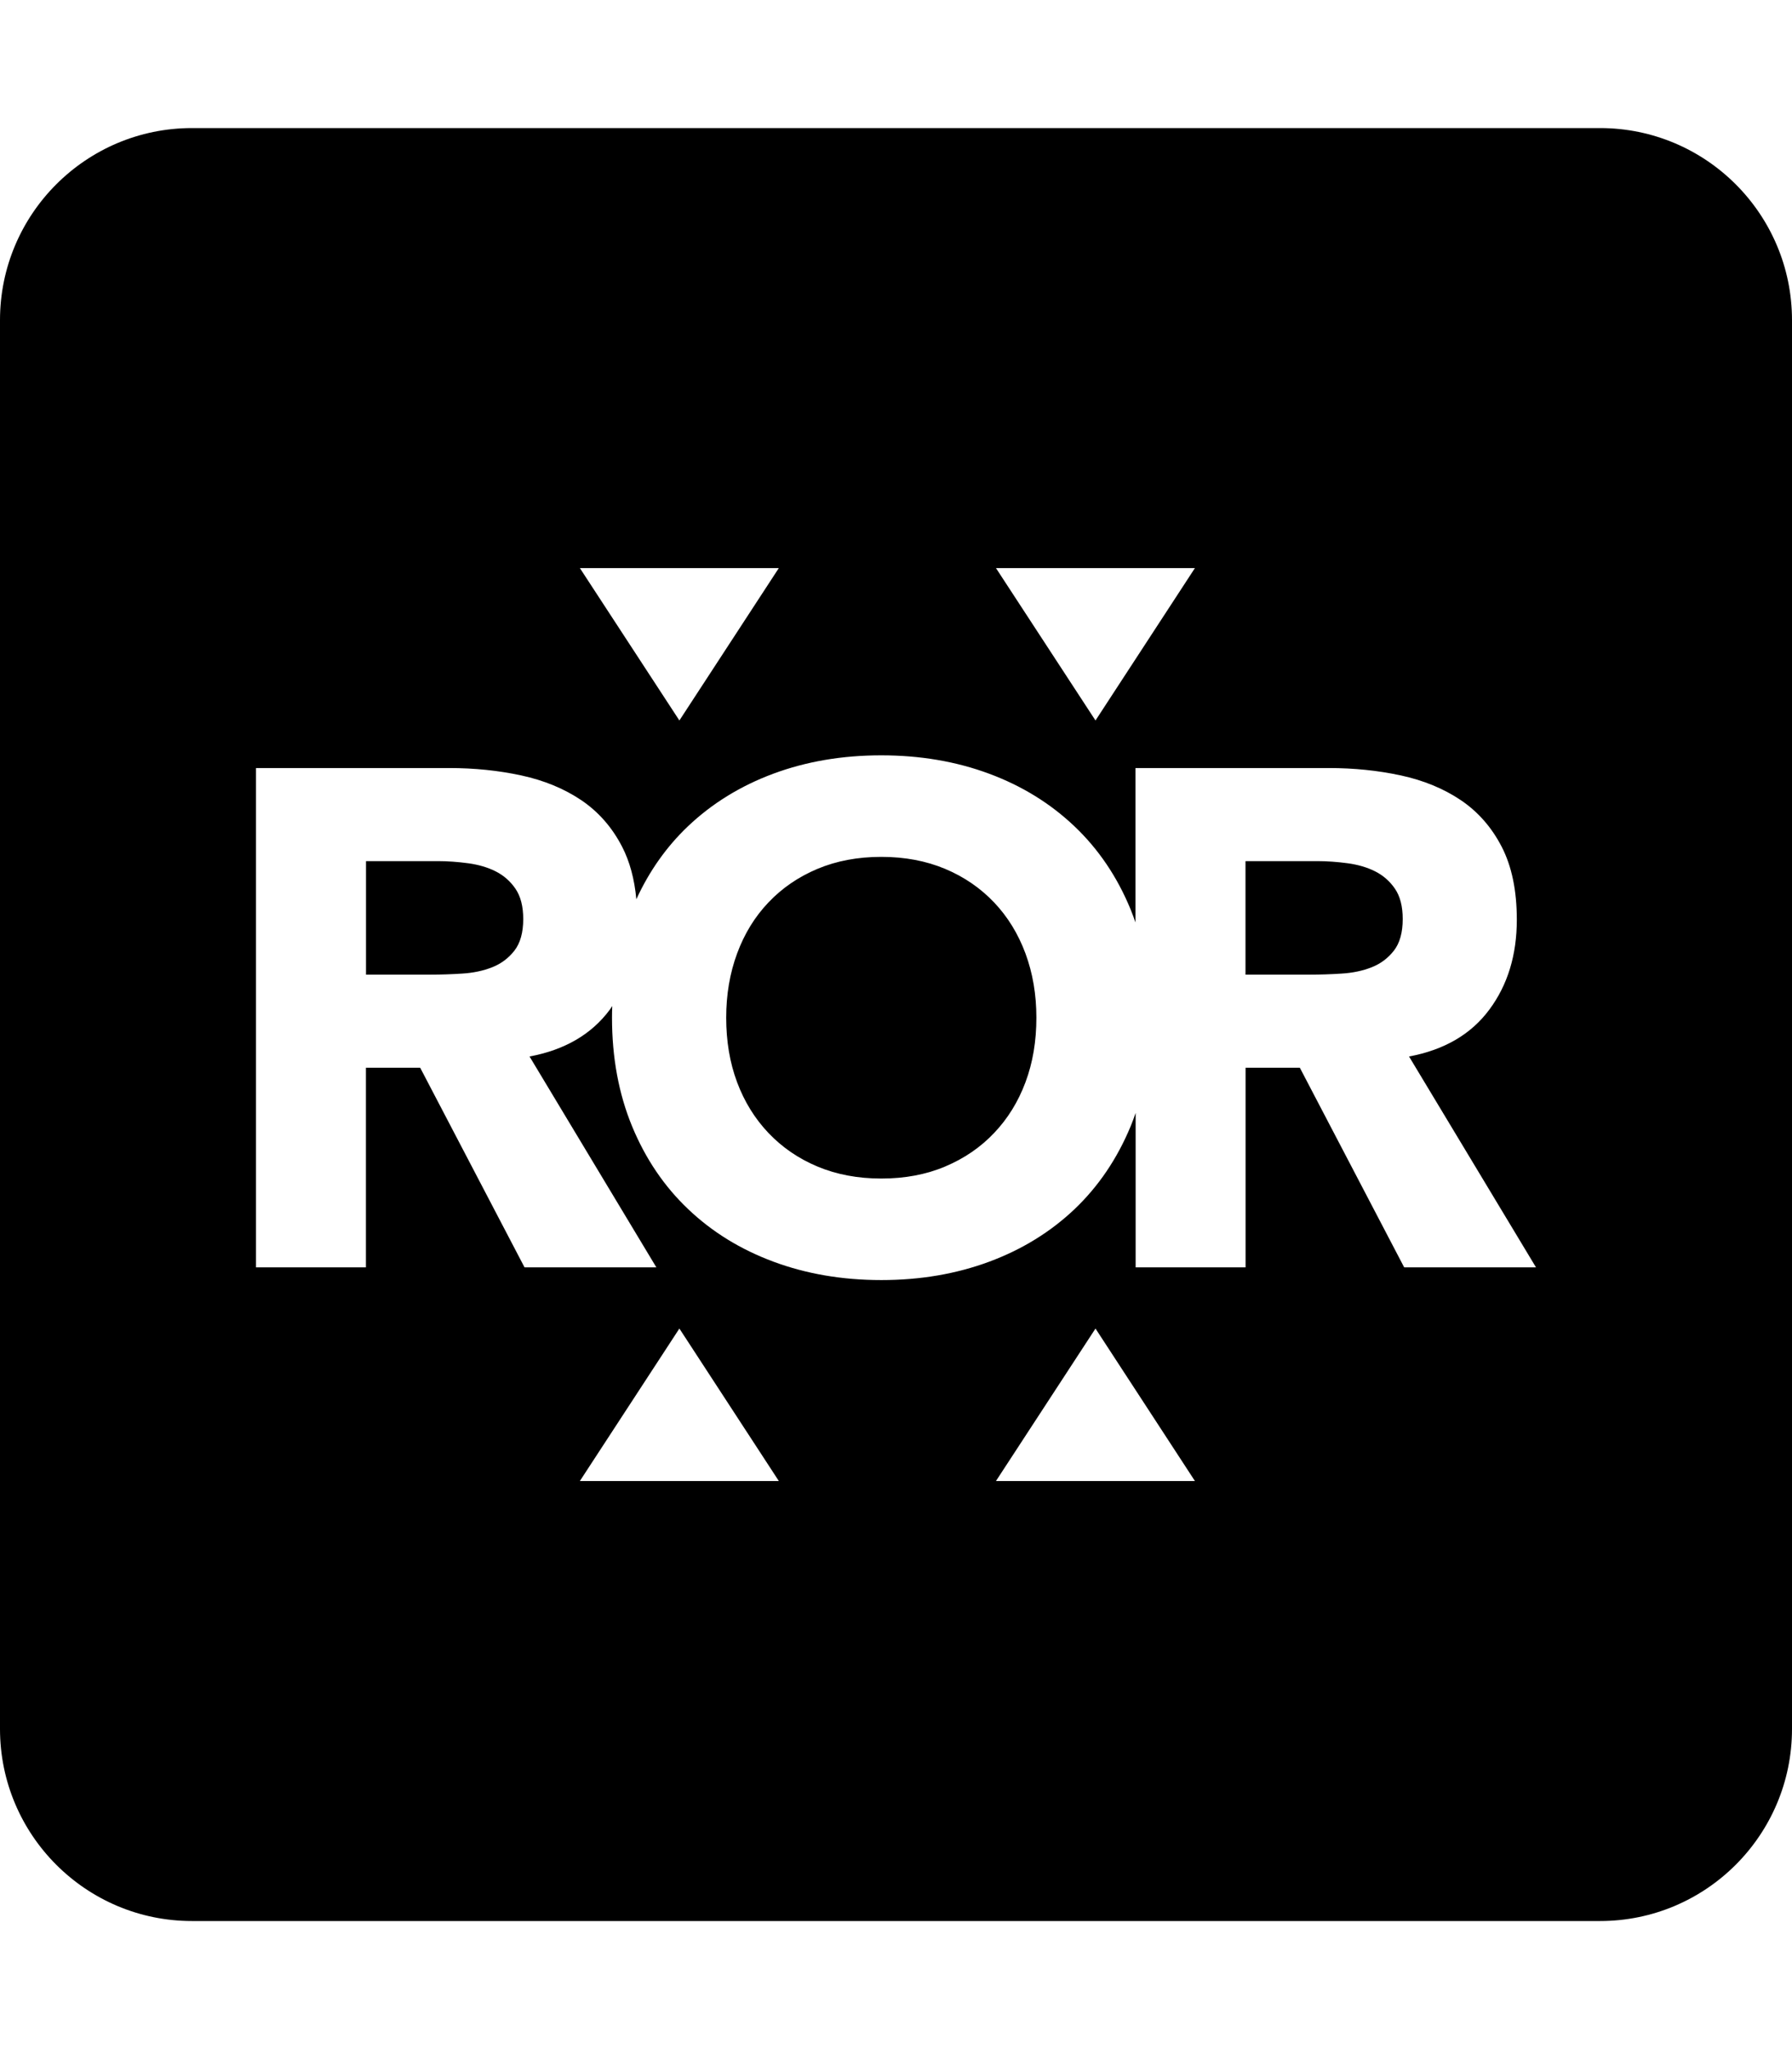 <?xml version="1.0" encoding="UTF-8" standalone="no"?>
<svg
   xmlns:dc="http://purl.org/dc/elements/1.1/"
   xmlns:cc="http://creativecommons.org/ns#"
   xmlns:rdf="http://www.w3.org/1999/02/22-rdf-syntax-ns#"
   xmlns:svg="http://www.w3.org/2000/svg"
   xmlns="http://www.w3.org/2000/svg"
   xmlns:sodipodi="http://sodipodi.sourceforge.net/DTD/sodipodi-0.dtd"
   xmlns:inkscape="http://www.inkscape.org/namespaces/inkscape"
   sodipodi:docname="ror-square.svg"
   inkscape:version="0.92.5 (2060ec1f9f, 2020-04-08)"
   id="svg8"
   version="1.1"
   viewBox="0 0 448 512"
   height="512"
   width="448">
  <title
     id="title844">Research Organization Registry</title>
  <defs
     id="defs2" />
  <sodipodi:namedview
     inkscape:window-maximized="1"
     inkscape:window-y="27"
     inkscape:window-x="1976"
     inkscape:window-height="704"
     inkscape:window-width="1310"
     inkscape:guide-bbox="true"
     showguides="true"
     units="px"
     showgrid="true"
     inkscape:document-rotation="0"
     inkscape:current-layer="layer6"
     inkscape:document-units="px"
     inkscape:cy="250.66667"
     inkscape:cx="-18"
     inkscape:zoom="0.75"
     inkscape:pageshadow="2"
     inkscape:pageopacity="0.0"
     borderopacity="1.0"
     bordercolor="#666666"
     pagecolor="#ffffff"
     id="base">
    <inkscape:grid
       empspacing="4"
       id="grid10"
       type="xygrid" />
    <sodipodi:guide
       inkscape:color="rgb(0,0,255)"
       inkscape:locked="false"
       inkscape:label=""
       id="guide832"
       orientation="0,1"
       position="448,416" />
    <sodipodi:guide
       inkscape:color="rgb(0,0,255)"
       inkscape:locked="false"
       inkscape:label=""
       id="guide834"
       orientation="0,1"
       position="448,96" />
    <sodipodi:guide
       inkscape:color="rgb(0,0,255)"
       inkscape:locked="false"
       inkscape:label="baseline"
       id="guide836"
       orientation="0,1"
       position="448,64" />
    <sodipodi:guide
       position="64,512"
       orientation="1,0"
       id="guide835"
       inkscape:locked="false" />
    <sodipodi:guide
       position="384,512"
       orientation="1,0"
       id="guide837"
       inkscape:locked="false" />
  </sodipodi:namedview>
  <g
     inkscape:label="icon"
     id="layer6"
     inkscape:groupmode="layer">
    <path
       d="M 48 32 C 21.5 32 0 53.5 0 80 L 0 432 C 0 458.5 21.5 480 48 480 L 400 480 C 426.5 480 448 458.5 448 432 L 448 80 C 448 53.5 426.5 32 400 32 L 48 32 z M 144.969 141.945 L 194.705 141.945 L 169.846 180.023 L 144.969 141.945 z M 248.992 141.945 L 298.729 141.945 L 273.873 180.023 L 248.992 141.945 z M 220.301 188.732 C 230.056 188.732 239.054 190.265 247.271 193.318 C 255.51 196.372 262.601 200.758 268.605 206.455 C 274.61 212.152 279.283 219.063 282.623 227.158 C 283.074 228.265 283.482 229.369 283.871 230.496 L 283.871 191.906 L 332.154 191.906 C 338.487 191.906 344.514 192.522 350.211 193.752 C 355.908 194.982 360.904 197.051 365.188 199.92 C 369.471 202.809 372.893 206.681 375.414 211.559 C 377.935 216.436 379.205 222.503 379.205 229.799 C 379.205 238.59 376.93 246.093 372.34 252.262 C 367.77 258.43 361.072 262.341 352.26 263.98 L 384 316.672 L 351.047 316.672 L 324.961 266.791 L 311.393 266.791 L 311.393 316.672 L 283.91 316.672 L 283.91 278.082 C 283.521 279.209 283.113 280.334 282.662 281.42 C 279.301 289.515 274.629 296.424 268.645 302.121 C 262.64 307.818 255.528 312.2 247.311 315.254 C 239.072 318.307 230.097 319.846 220.342 319.846 C 210.587 319.846 201.589 318.307 193.371 315.254 C 185.133 312.2 178.023 307.818 172.039 302.121 C 166.035 296.424 161.362 289.515 158.021 281.42 C 154.681 273.325 153.002 264.267 153.002 254.287 C 153.002 253.303 153.022 252.34 153.062 251.377 C 152.858 251.664 152.674 251.975 152.469 252.262 C 147.899 258.43 141.197 262.341 132.385 263.98 L 164.09 316.672 L 131.135 316.672 L 105.047 266.791 L 91.482 266.791 L 91.482 316.672 L 64 316.672 L 64 191.906 L 112.26 191.906 C 118.592 191.906 124.617 192.522 130.314 193.752 C 136.012 194.982 141.014 197.051 145.297 199.92 C 149.58 202.809 153.003 206.681 155.523 211.559 C 157.429 215.247 158.615 219.633 159.086 224.695 C 162.324 217.646 166.629 211.558 171.998 206.455 C 178.003 200.758 185.114 196.372 193.332 193.318 C 201.57 190.265 210.546 188.732 220.301 188.732 z M 220.322 214.102 C 214.441 214.102 209.133 215.106 204.379 217.094 C 199.604 219.102 195.525 221.89 192.123 225.477 C 188.701 229.063 186.099 233.305 184.275 238.244 C 182.451 243.183 181.549 248.528 181.549 254.287 C 181.549 260.169 182.451 265.541 184.275 270.418 C 186.099 275.295 188.721 279.515 192.123 283.102 C 195.545 286.688 199.624 289.495 204.379 291.482 C 209.133 293.47 214.441 294.477 220.322 294.477 C 226.183 294.477 231.509 293.491 236.264 291.482 C 241.039 289.474 245.118 286.688 248.52 283.102 C 251.942 279.515 254.545 275.295 256.369 270.418 C 258.193 265.541 259.096 260.169 259.096 254.287 C 259.096 248.528 258.193 243.183 256.369 238.244 C 254.545 233.326 251.921 229.063 248.52 225.477 C 245.097 221.89 241.018 219.082 236.264 217.094 C 231.509 215.106 226.204 214.102 220.322 214.102 z M 91.502 215.166 L 91.502 243.527 L 107.713 243.527 C 110.193 243.527 112.796 243.448 115.562 243.264 C 118.309 243.1 120.805 242.569 123.039 241.688 C 125.273 240.806 127.118 239.43 128.594 237.545 C 130.069 235.66 130.809 233.016 130.809 229.635 C 130.809 226.458 130.15 223.94 128.859 222.055 C 127.568 220.169 125.908 218.731 123.92 217.727 C 121.932 216.722 119.637 216.05 117.055 215.701 C 114.473 215.353 111.934 215.166 109.475 215.166 L 91.502 215.166 z M 311.373 215.166 L 311.373 243.527 L 327.584 243.527 C 330.064 243.527 332.667 243.448 335.434 243.264 C 338.18 243.1 340.68 242.569 342.914 241.688 C 345.148 240.806 346.989 239.43 348.465 237.545 C 349.94 235.66 350.68 233.016 350.68 229.635 C 350.68 226.458 350.025 223.94 348.734 222.055 C 347.443 220.169 345.783 218.731 343.795 217.727 C 341.807 216.722 339.512 216.05 336.93 215.701 C 334.348 215.353 331.805 215.166 329.346 215.166 L 311.373 215.166 z M 169.846 331.957 L 194.705 370.055 L 144.969 370.055 L 169.846 331.957 z M 273.873 331.957 L 298.729 370.055 L 248.992 370.055 L 273.873 331.957 z "
       id="path2" />
  </g>
</svg>
